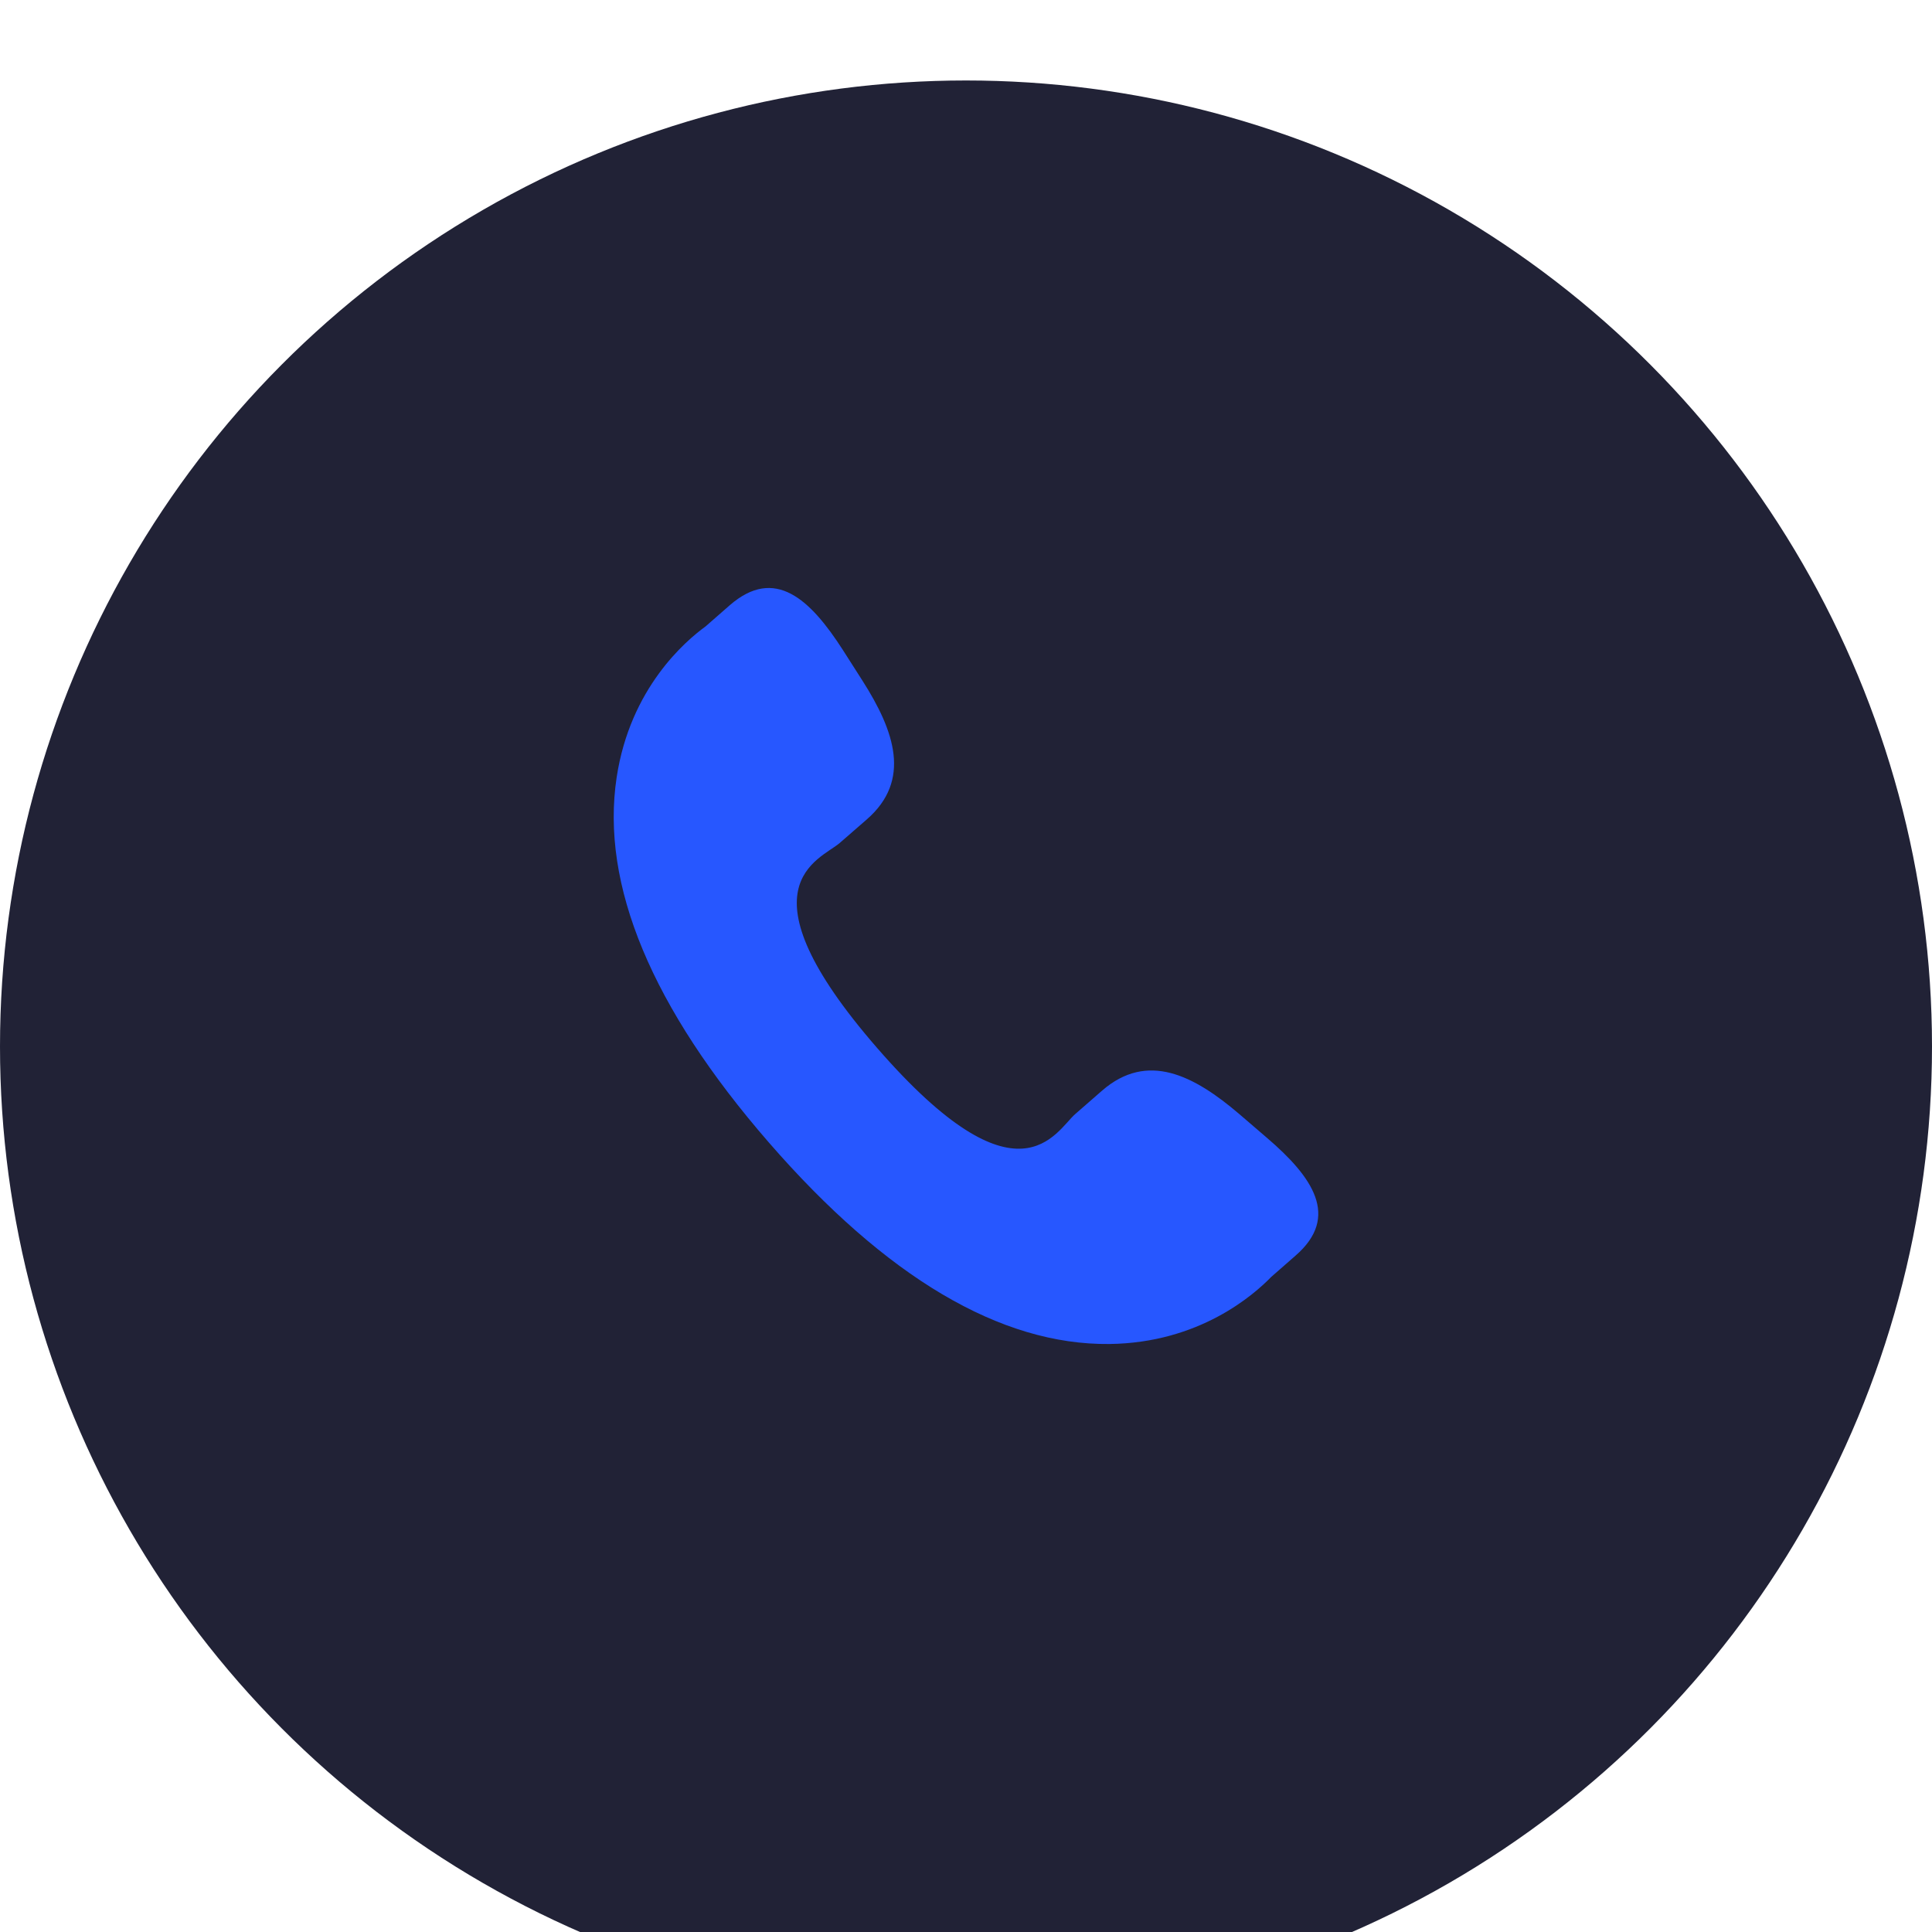 <?xml version="1.0" encoding="UTF-8"?> <svg xmlns="http://www.w3.org/2000/svg" width="23" height="23" viewBox="0 0 23 23" fill="none"> <g filter="url(#filter0_i_4_411)"> <circle cx="11.5" cy="11.5" r="11.5" fill="#212236"></circle> </g> <g clip-path="url(#clip0_4_411)"> <path d="M14.755 13.264C14.211 12.799 13.659 12.517 13.122 12.982L12.801 13.262C12.567 13.466 12.131 14.418 10.444 12.478C8.758 10.54 9.761 10.238 9.996 10.036L10.319 9.755C10.853 9.29 10.651 8.704 10.266 8.101L10.033 7.736C9.646 7.134 9.225 6.739 8.689 7.204L8.4 7.457C8.163 7.629 7.502 8.19 7.341 9.255C7.148 10.532 7.757 11.995 9.153 13.601C10.548 15.207 11.913 16.014 13.206 16C14.281 15.988 14.93 15.411 15.133 15.202L15.423 14.948C15.957 14.484 15.626 14.011 15.082 13.545L14.755 13.264Z" fill="#2757FF"></path> </g> <defs> <filter id="filter0_i_4_411" x="0" y="0" width="23" height="23.958" filterUnits="userSpaceOnUse" color-interpolation-filters="sRGB"> <feFlood flood-opacity="0" result="BackgroundImageFix"></feFlood> <feBlend mode="normal" in="SourceGraphic" in2="BackgroundImageFix" result="shape"></feBlend> <feColorMatrix in="SourceAlpha" type="matrix" values="0 0 0 0 0 0 0 0 0 0 0 0 0 0 0 0 0 0 127 0" result="hardAlpha"></feColorMatrix> <feOffset dy="0.958"></feOffset> <feGaussianBlur stdDeviation="0.958"></feGaussianBlur> <feComposite in2="hardAlpha" operator="arithmetic" k2="-1" k3="1"></feComposite> <feColorMatrix type="matrix" values="0 0 0 0 0.726 0 0 0 0 0.756 0 0 0 0 0.854 0 0 0 1 0"></feColorMatrix> <feBlend mode="normal" in2="shape" result="effect1_innerShadow_4_411"></feBlend> </filter> <clipPath id="clip0_4_411"> <rect width="9" height="9" fill="white" transform="translate(7 7)"></rect> </clipPath> </defs> </svg> 